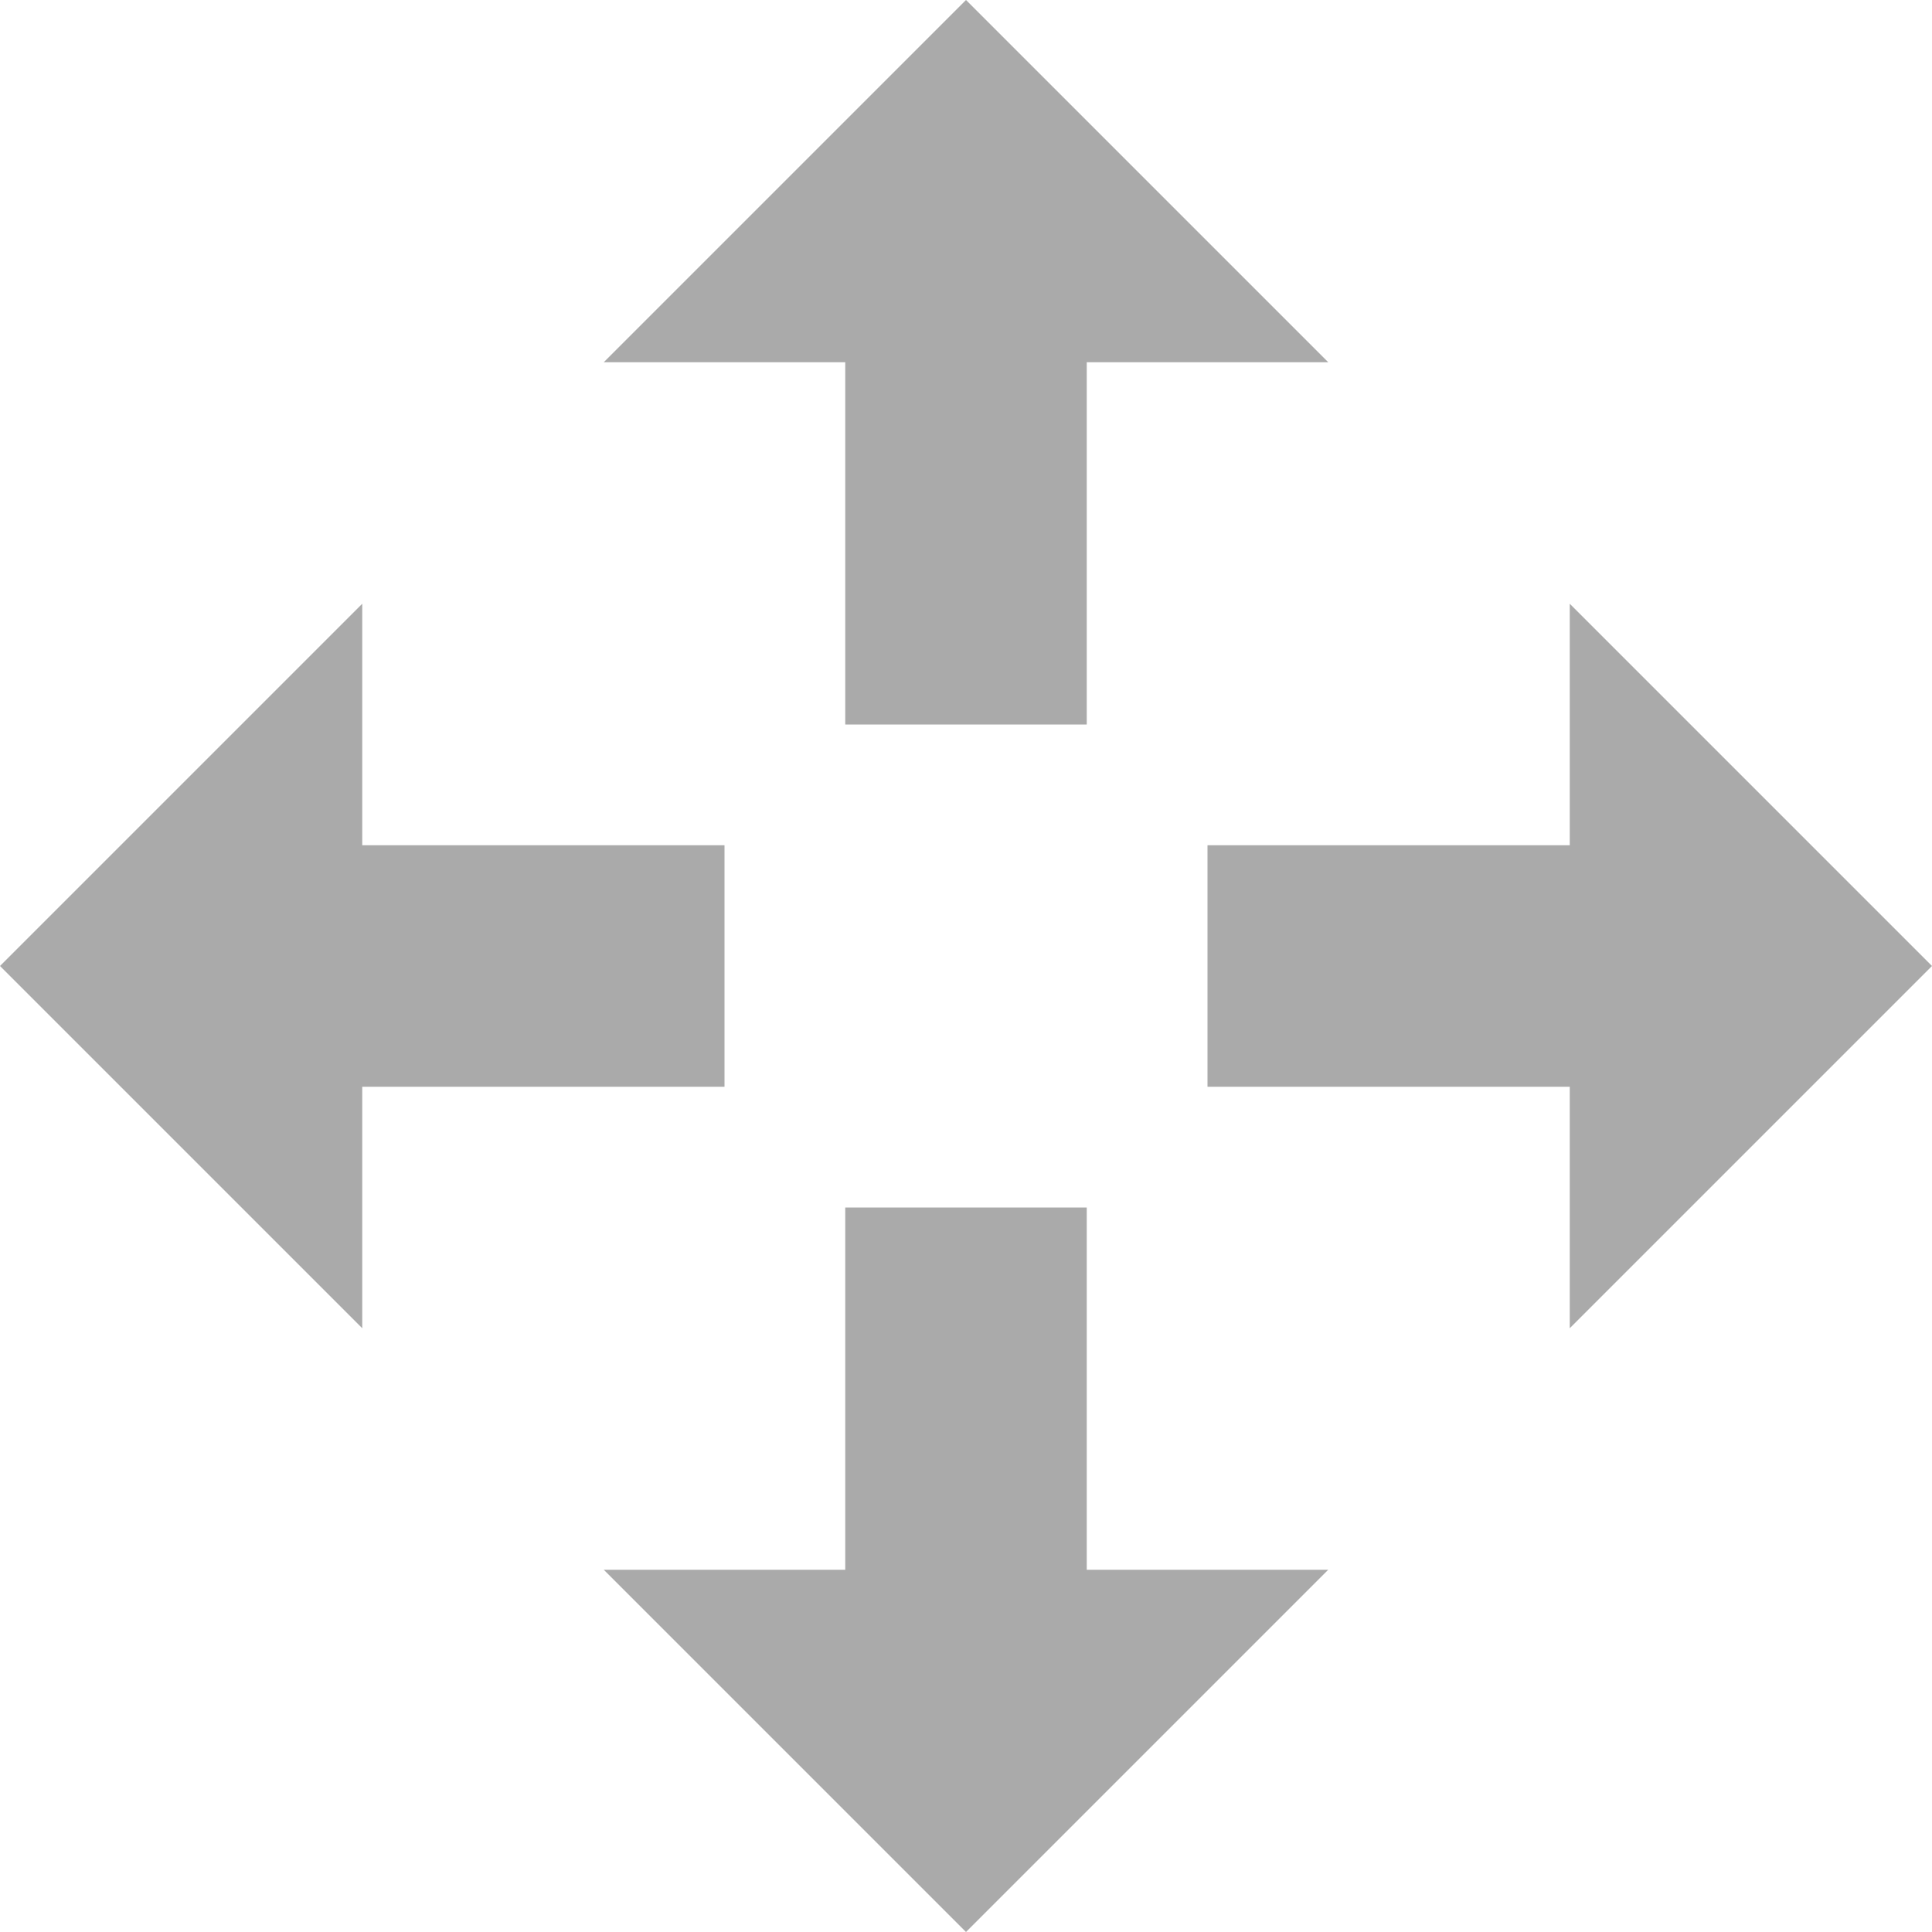 <?xml version="1.0" encoding="iso-8859-1"?>
<!-- Generator: Adobe Illustrator 18.1.1, SVG Export Plug-In . SVG Version: 6.00 Build 0)  -->
<svg xmlns="http://www.w3.org/2000/svg" xmlns:xlink="http://www.w3.org/1999/xlink" version="1.1" id="Capa_1" x="0px" y="0px" viewBox="0 0 32 32" style="enable-background:new 0 0 32 32;" xml:space="preserve" width="512px" height="512px">
<g>
	<g id="move">
		<g>
			<polygon points="18,20 18,26 22,26 16,32 10,26 14,26 14,20    " fill="#aaaaaa"/>
			<polygon points="14,12 14,6 10,6 16,0 22,6 18,6 18,12    " fill="#aaaaaa"/>
			<polygon points="12,18 6,18 6,22 0,16 6,10 6,14 12,14    " fill="#aaaaaa"/>
			<polygon points="20,14 26,14 26,10 32,16 26,22 26,18 20,18    " fill="#aaaaaa"/>
		</g>
	</g>
</g>
<g>
</g>
<g>
</g>
<g>
</g>
<g>
</g>
<g>
</g>
<g>
</g>
<g>
</g>
<g>
</g>
<g>
</g>
<g>
</g>
<g>
</g>
<g>
</g>
<g>
</g>
<g>
</g>
<g>
</g>
</svg>
